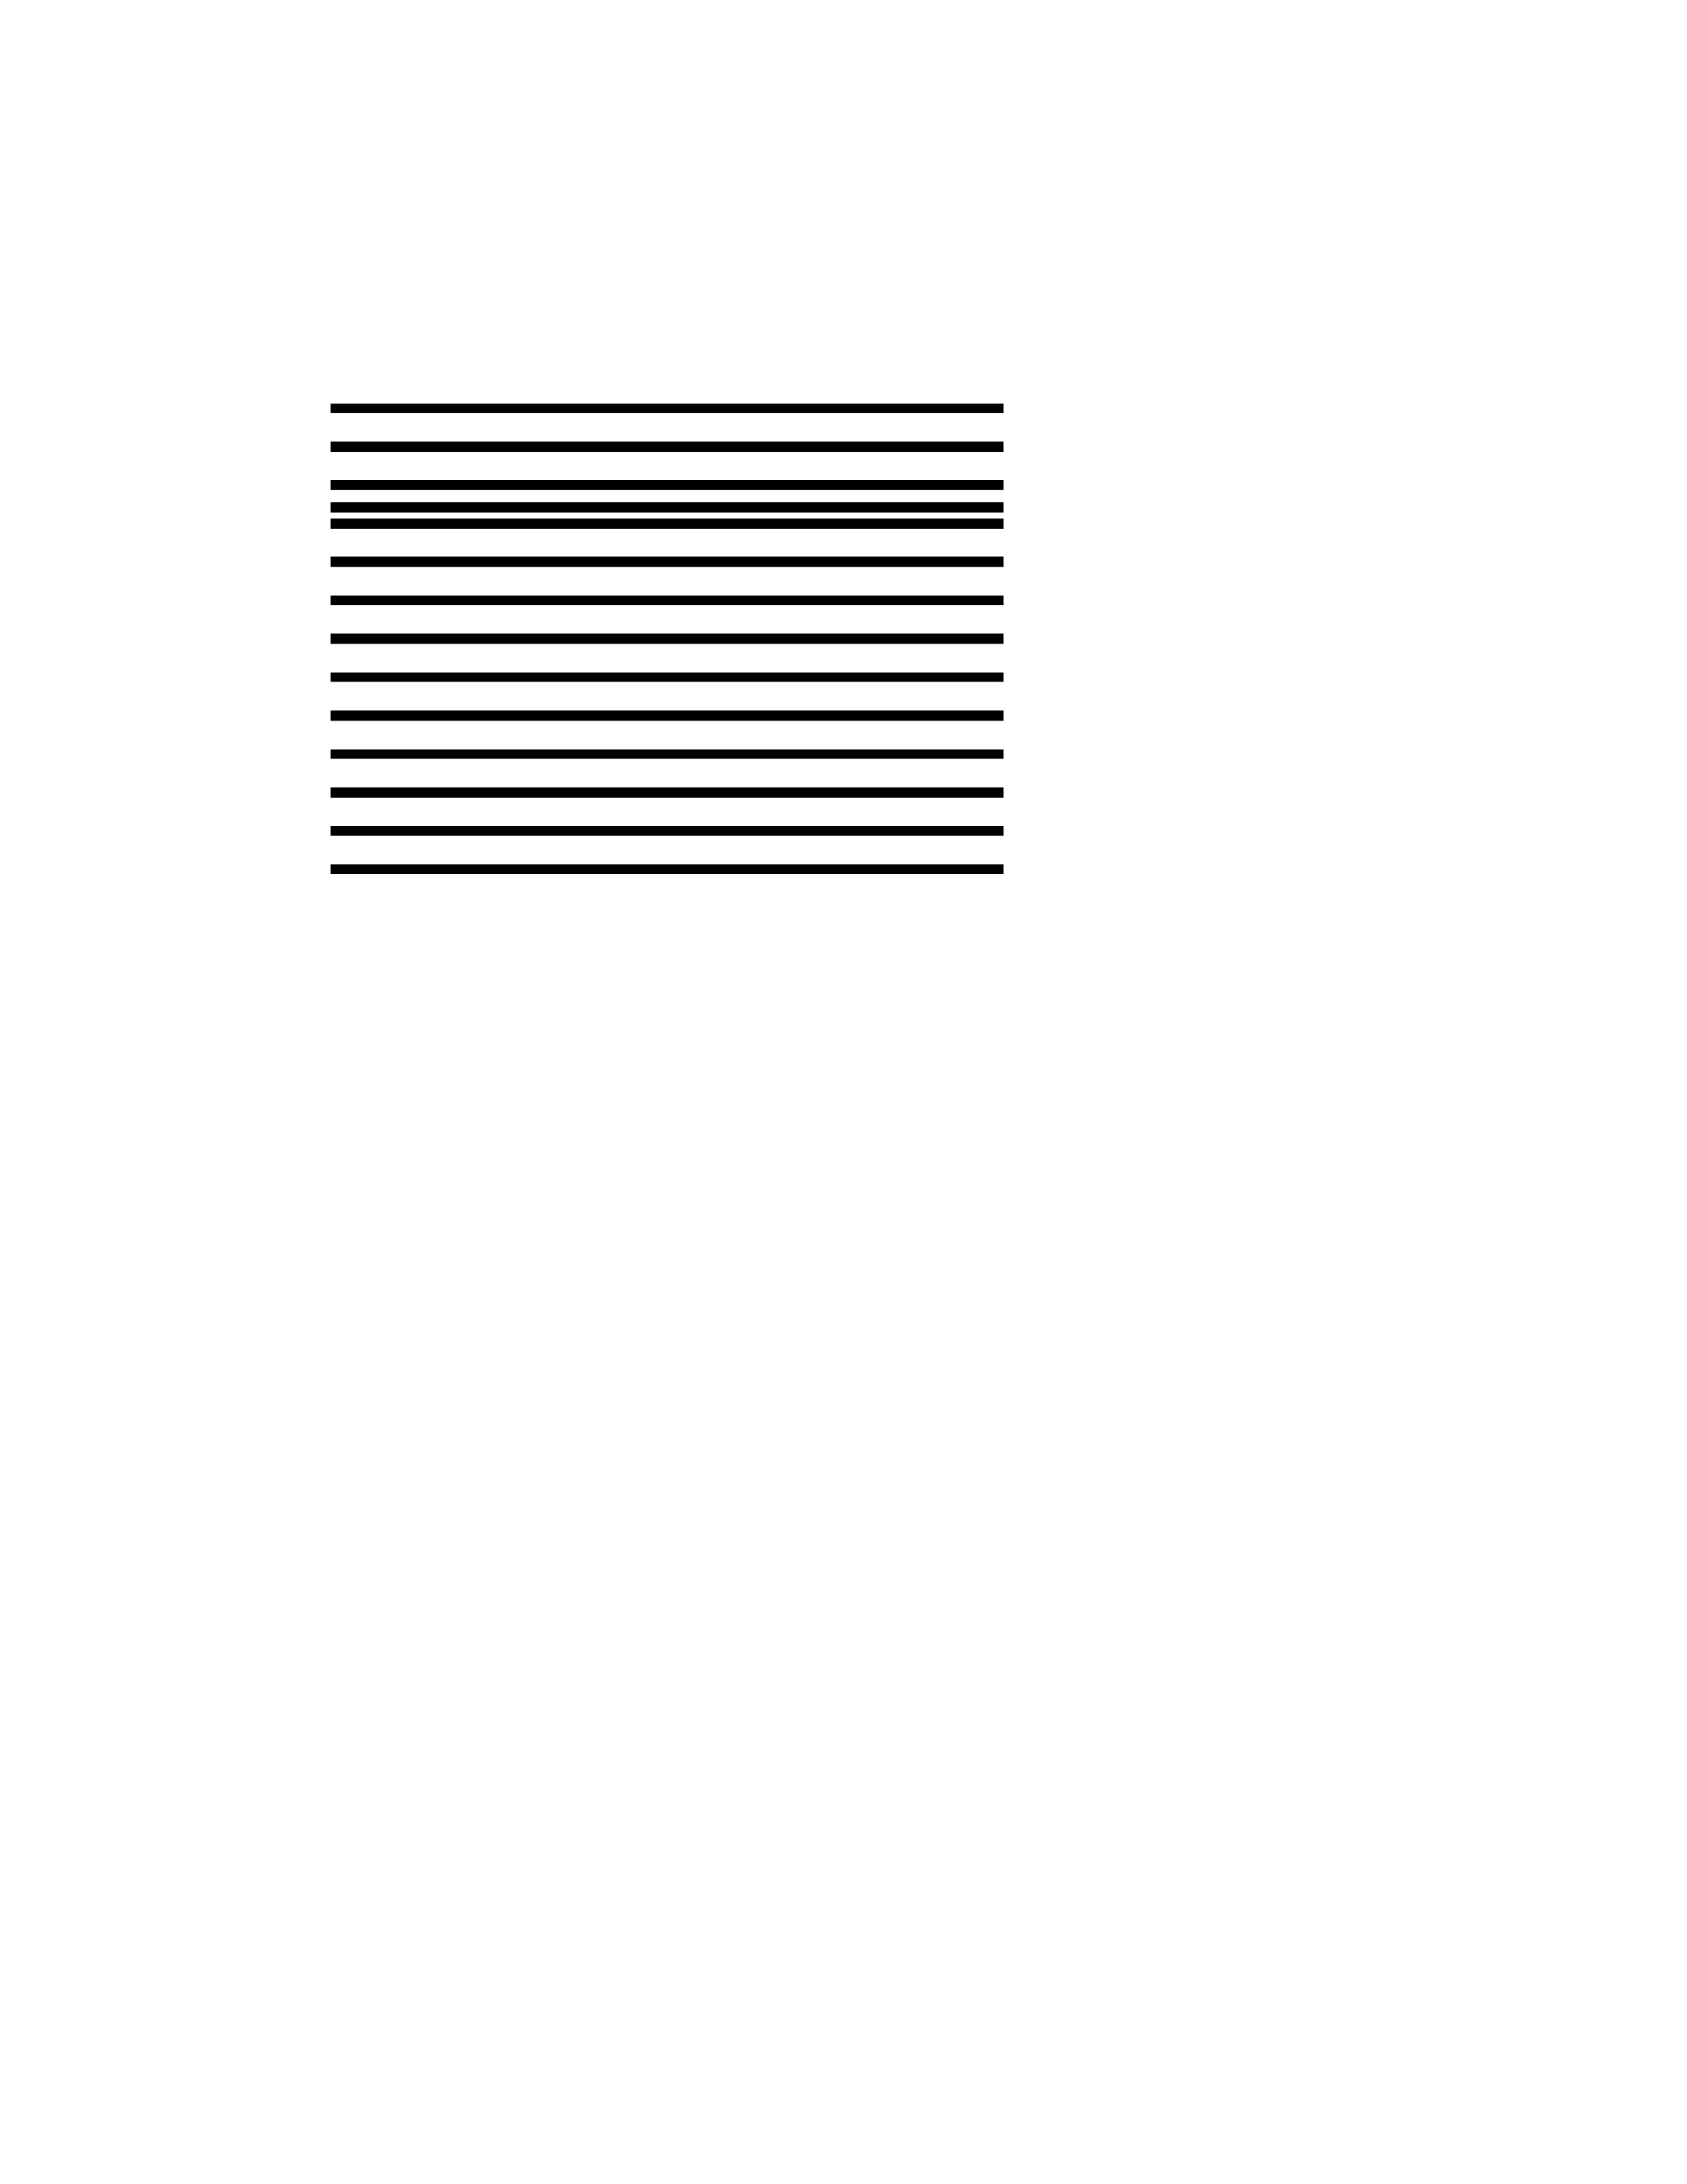 <?xml version="1.0" encoding="UTF-8" standalone="no"?>
<!-- Created with Inkscape (http://www.inkscape.org/) -->

<svg
   xmlns:dc="http://purl.org/dc/elements/1.1/"
   xmlns:cc="http://creativecommons.org/ns#"
   xmlns:rdf="http://www.w3.org/1999/02/22-rdf-syntax-ns#"
   xmlns:svg="http://www.w3.org/2000/svg"
   xmlns="http://www.w3.org/2000/svg"
   xmlns:sodipodi="http://sodipodi.sourceforge.net/DTD/sodipodi-0.dtd"
   xmlns:inkscape="http://www.inkscape.org/namespaces/inkscape"
   width="765"
   height="990"
   id="svg2"
   version="1.1"
   inkscape:version="0.47 r22583"
   sodipodi:docname="New document 1">
  <sodipodi:namedview
     id="base"
     pagecolor="#ffffff"
     bordercolor="#666666"
     borderopacity="1.0"
     inkscape:pageopacity="0.0"
     inkscape:pageshadow="2"
     inkscape:zoom="0.4"
     inkscape:cx="375"
     inkscape:cy="520"
     inkscape:document-units="in"
     inkscape:current-layer="layer1"
     showgrid="false"
     units="in"
     inkscape:showpageshadow="false"
     inkscape:window-width="924"
     inkscape:window-height="659"
     inkscape:window-x="189"
     inkscape:window-y="29"
     inkscape:window-maximized="0" />
  <defs
     id="defs4">
    <inkscape:perspective
       id="perspective10"
       inkscape:persp3d-origin="372.04724 : 350.78739 : 1"
       inkscape:vp_z="744.09448 : 526.18109 : 1"
       inkscape:vp_y="0 : 1000 : 0"
       inkscape:vp_x="0 : 526.18109 : 1"
       sodipodi:type="inkscape:persp3d" />
  </defs>
  <g
     transform="translate(0,-62.362)"
     id="layer1"
     inkscape:groupmode="layer"
     inkscape:label="Layer 1">
    <path
       transform="translate(0,62.362)"
       id="path2812"
       d="m 150,230 305,0"
       style="opacity:1;color:#000000;fill:none;stroke:#000000;stroke-width:4.5;stroke-linecap:butt;stroke-linejoin:miter;stroke-miterlimit:4;stroke-opacity:1;stroke-dasharray:none;stroke-dashoffset:0;marker:none;visibility:visible;display:inline;overflow:visible;enable-background:accumulate" />
    <path
       style="color:#000000;fill:none;stroke:#000000;stroke-width:4.5;stroke-linecap:butt;stroke-linejoin:miter;stroke-miterlimit:4;stroke-opacity:1;stroke-dasharray:none;stroke-dashoffset:0;marker:none;visibility:visible;display:inline;overflow:visible;enable-background:accumulate"
       d="m 150,456.362 305,0"
       id="path3586" />
    <g
       id="g3596">
      <path
         id="path3598"
         d="M150.0 438.95C150.0 438.95 455.0 438.95 455.0 438.95"
         style="stroke-linejoin:miter;enable-background:accumulate;stroke-opacity:1;color:#000000;stroke-dashoffset:0;visibility:visible;stroke:#000000;stroke-linecap:butt;stroke-miterlimit:4;marker:none;stroke-dasharray:none;overflow:visible;stroke-width:4.5;display:inline;fill:none" />
      <path
         id="path3600"
         d="M150.0 421.537C150.0 421.537 455.0 421.537 455.0 421.537"
         style="stroke-linejoin:miter;enable-background:accumulate;stroke-opacity:1;color:#000000;stroke-dashoffset:0;visibility:visible;stroke:#000000;stroke-linecap:butt;stroke-miterlimit:4;marker:none;stroke-dasharray:none;overflow:visible;stroke-width:4.5;display:inline;fill:none" />
      <path
         id="path3602"
         d="M150.0 404.125C150.0 404.125 455.0 404.125 455.0 404.125"
         style="stroke-linejoin:miter;enable-background:accumulate;stroke-opacity:1;color:#000000;stroke-dashoffset:0;visibility:visible;stroke:#000000;stroke-linecap:butt;stroke-miterlimit:4;marker:none;stroke-dasharray:none;overflow:visible;stroke-width:4.5;display:inline;fill:none" />
      <path
         id="path3604"
         d="M150.0 386.712C150.0 386.712 455.0 386.712 455.0 386.712"
         style="stroke-linejoin:miter;enable-background:accumulate;stroke-opacity:1;color:#000000;stroke-dashoffset:0;visibility:visible;stroke:#000000;stroke-linecap:butt;stroke-miterlimit:4;marker:none;stroke-dasharray:none;overflow:visible;stroke-width:4.5;display:inline;fill:none" />
      <path
         id="path3606"
         d="M150.0 369.3C150.0 369.3 455.0 369.3 455.0 369.3"
         style="stroke-linejoin:miter;enable-background:accumulate;stroke-opacity:1;color:#000000;stroke-dashoffset:0;visibility:visible;stroke:#000000;stroke-linecap:butt;stroke-miterlimit:4;marker:none;stroke-dasharray:none;overflow:visible;stroke-width:4.5;display:inline;fill:none" />
      <path
         id="path3608"
         d="M150.0 351.887C150.0 351.887 455.0 351.887 455.0 351.887"
         style="stroke-linejoin:miter;enable-background:accumulate;stroke-opacity:1;color:#000000;stroke-dashoffset:0;visibility:visible;stroke:#000000;stroke-linecap:butt;stroke-miterlimit:4;marker:none;stroke-dasharray:none;overflow:visible;stroke-width:4.5;display:inline;fill:none" />
      <path
         id="path3610"
         d="M150.0 334.475C150.0 334.475 455.0 334.475 455.0 334.475"
         style="stroke-linejoin:miter;enable-background:accumulate;stroke-opacity:1;color:#000000;stroke-dashoffset:0;visibility:visible;stroke:#000000;stroke-linecap:butt;stroke-miterlimit:4;marker:none;stroke-dasharray:none;overflow:visible;stroke-width:4.5;display:inline;fill:none" />
      <path
         id="path3612"
         d="M150.0 317.062C150.0 317.062 455.0 317.062 455.0 317.062"
         style="stroke-linejoin:miter;enable-background:accumulate;stroke-opacity:1;color:#000000;stroke-dashoffset:0;visibility:visible;stroke:#000000;stroke-linecap:butt;stroke-miterlimit:4;marker:none;stroke-dasharray:none;overflow:visible;stroke-width:4.5;display:inline;fill:none" />
      <path
         id="path3614"
         d="M150.0 299.65C150.0 299.65 455.0 299.65 455.0 299.65"
         style="stroke-linejoin:miter;enable-background:accumulate;stroke-opacity:1;color:#000000;stroke-dashoffset:0;visibility:visible;stroke:#000000;stroke-linecap:butt;stroke-miterlimit:4;marker:none;stroke-dasharray:none;overflow:visible;stroke-width:4.5;display:inline;fill:none" />
      <path
         id="path3616"
         d="M150.0 282.237C150.0 282.237 455.0 282.237 455.0 282.237"
         style="stroke-linejoin:miter;enable-background:accumulate;stroke-opacity:1;color:#000000;stroke-dashoffset:0;visibility:visible;stroke:#000000;stroke-linecap:butt;stroke-miterlimit:4;marker:none;stroke-dasharray:none;overflow:visible;stroke-width:4.5;display:inline;fill:none" />
      <path
         id="path3618"
         d="M150.0 264.825C150.0 264.825 455.0 264.825 455.0 264.825"
         style="stroke-linejoin:miter;enable-background:accumulate;stroke-opacity:1;color:#000000;stroke-dashoffset:0;visibility:visible;stroke:#000000;stroke-linecap:butt;stroke-miterlimit:4;marker:none;stroke-dasharray:none;overflow:visible;stroke-width:4.5;display:inline;fill:none" />
      <path
         id="path3620"
         d="M150.0 247.412C150.0 247.412 455.0 247.412 455.0 247.412"
         style="stroke-linejoin:miter;enable-background:accumulate;stroke-opacity:1;color:#000000;stroke-dashoffset:0;visibility:visible;stroke:#000000;stroke-linecap:butt;stroke-miterlimit:4;marker:none;stroke-dasharray:none;overflow:visible;stroke-width:4.5;display:inline;fill:none" />
    </g>
  </g>
</svg>
